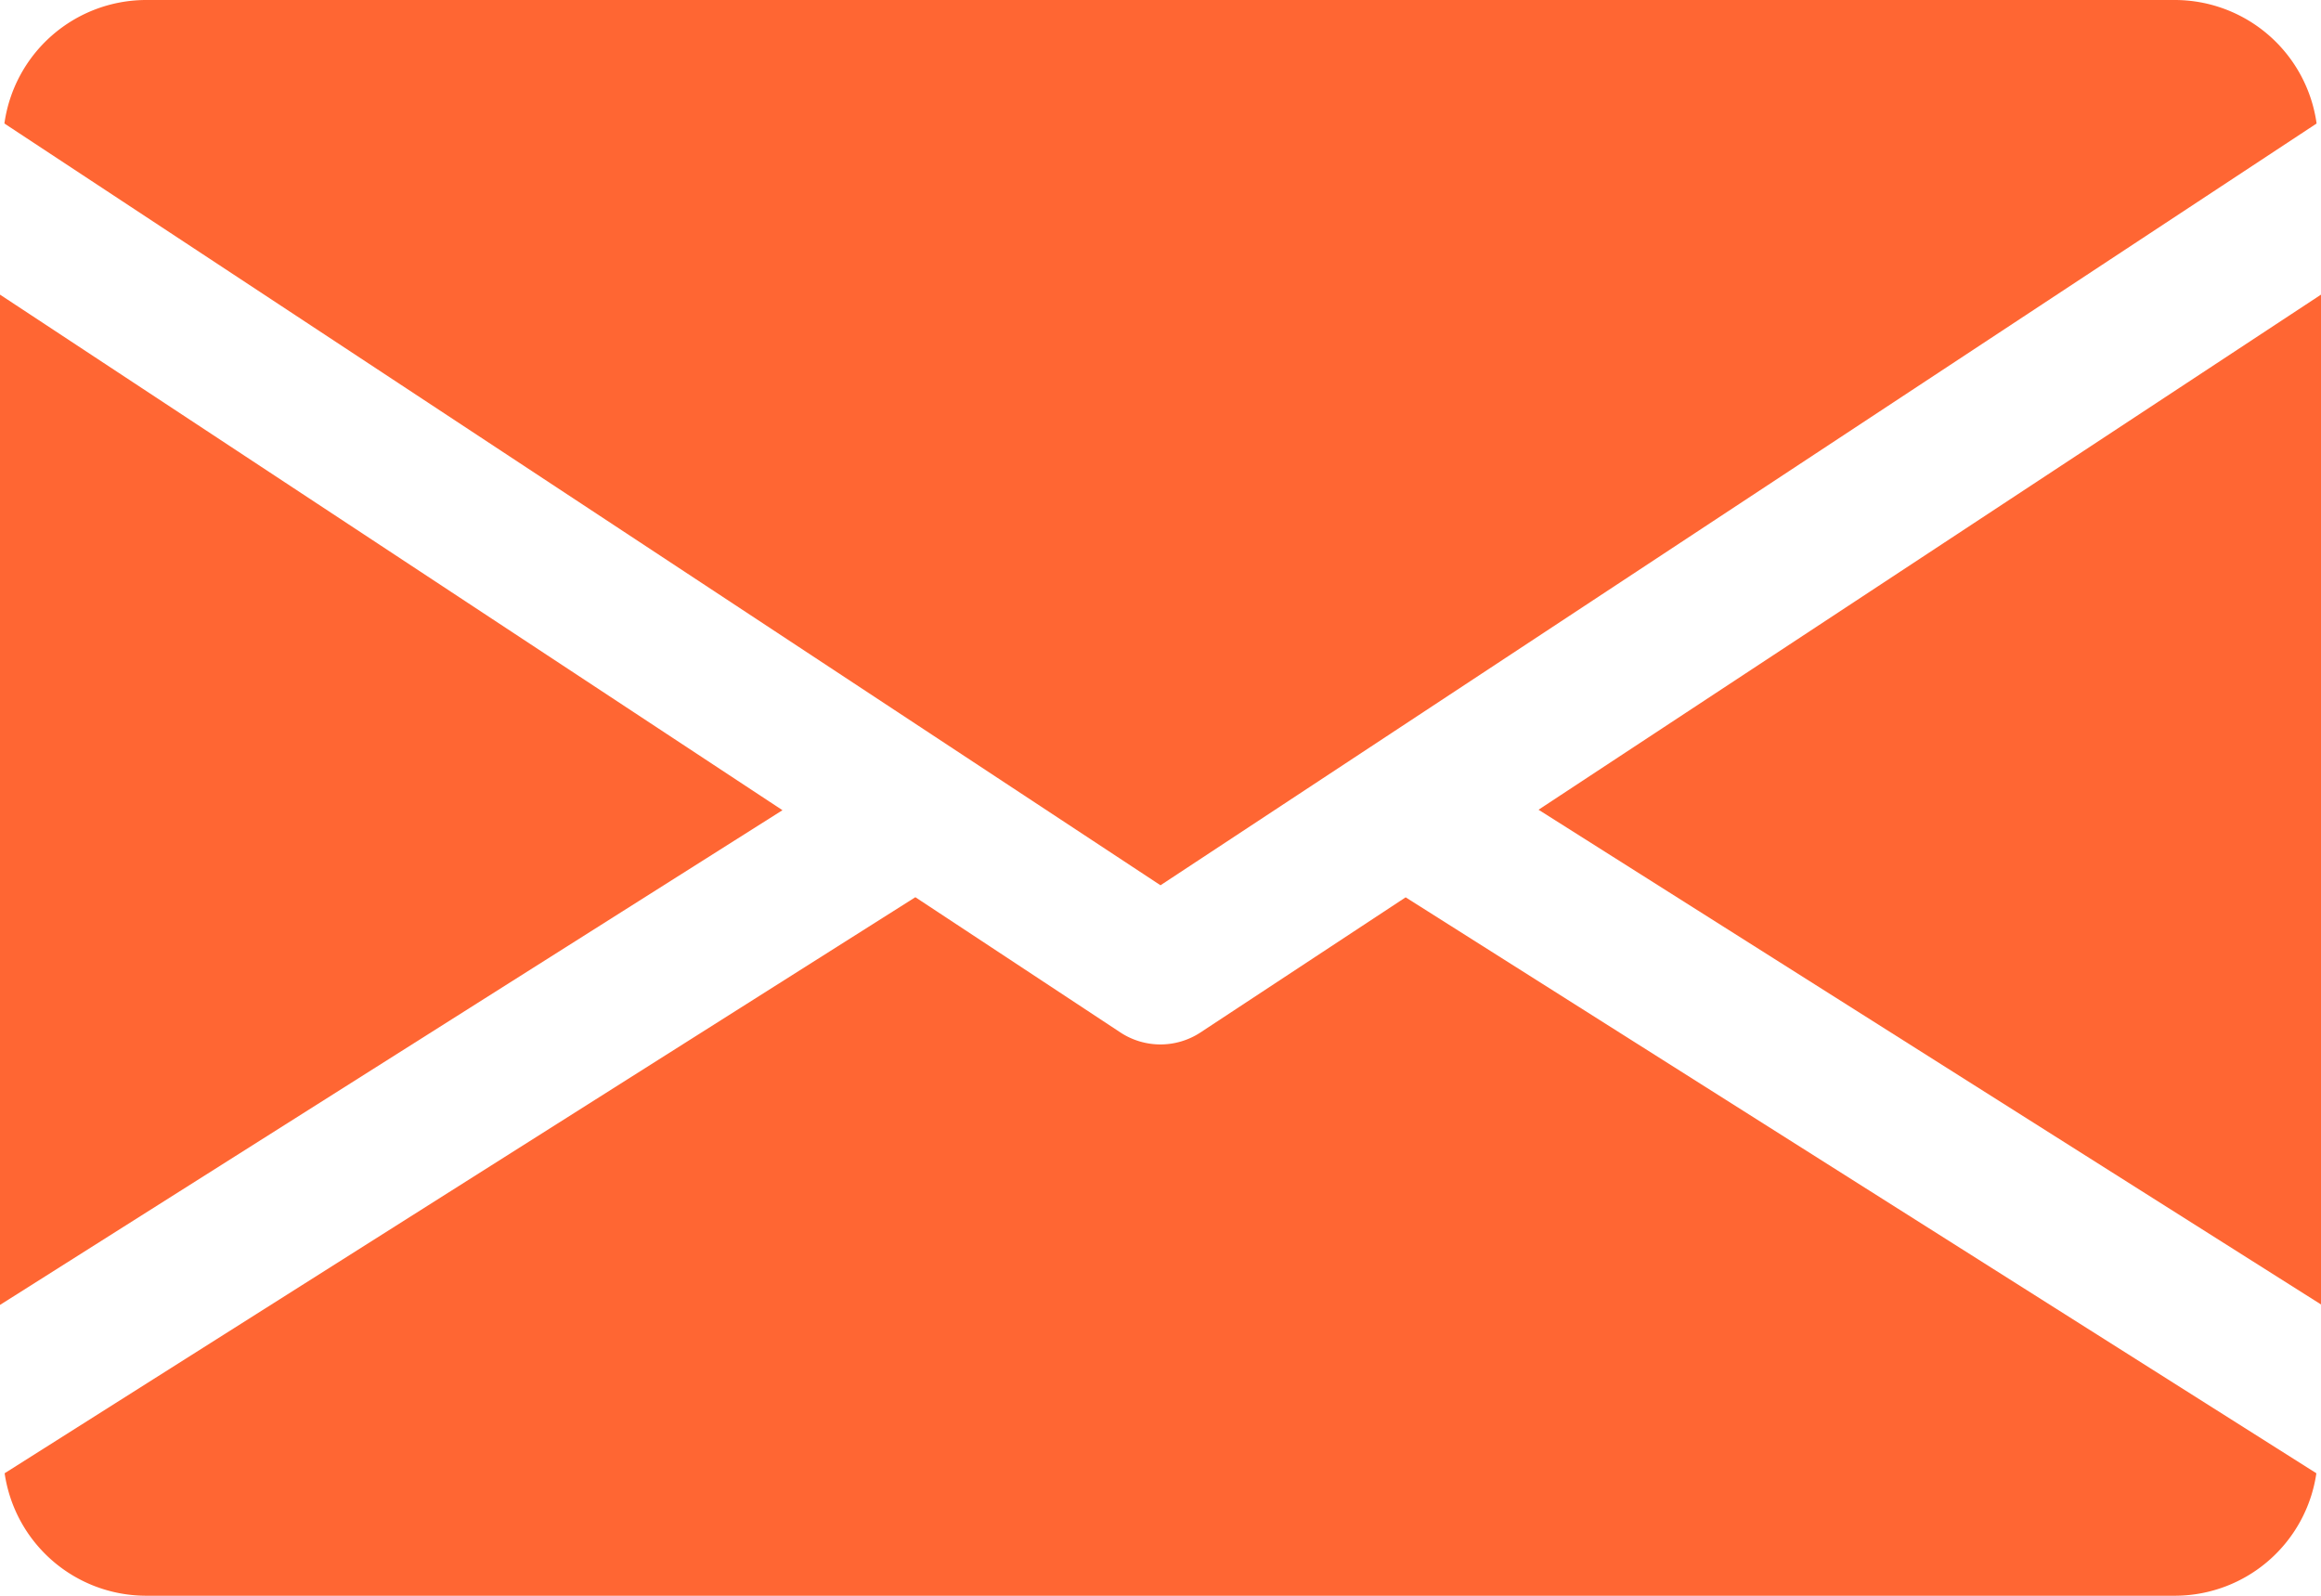 <svg xmlns="http://www.w3.org/2000/svg" width="20.034" height="13.773" viewBox="0 0 20.034 13.773">
  <g id="email_1_" data-name="email (1)" transform="translate(0 -80)">
    <g id="Group_40" data-name="Group 40" transform="translate(13.28 82.539)">
      <g id="Group_39" data-name="Group 39">
        <path id="Path_75" data-name="Path 75" d="M339.392,149.346l6.754,4.27V144.9Z" transform="translate(-339.392 -144.896)" fill="#f63"/>
      </g>
    </g>
    <g id="Group_42" data-name="Group 42" transform="translate(0 82.539)">
      <g id="Group_41" data-name="Group 41">
        <path id="Path_76" data-name="Path 76" d="M0,144.9v8.72l6.754-4.27Z" transform="translate(0 -144.896)" fill="#f63"/>
      </g>
    </g>
    <g id="Group_44" data-name="Group 44" transform="translate(0.038 80)">
      <g id="Group_43" data-name="Group 43">
        <path id="Path_77" data-name="Path 77" d="M19.7,80H2.175A1.237,1.237,0,0,0,.96,81.066l9.979,6.575,9.979-6.575A1.237,1.237,0,0,0,19.7,80Z" transform="translate(-0.96 -80)" fill="#f63"/>
      </g>
    </g>
    <g id="Group_46" data-name="Group 46" transform="translate(0.04 87.744)">
      <g id="Group_45" data-name="Group 45">
        <path id="Path_78" data-name="Path 78" d="M13.117,277.921l-1.772,1.167a.629.629,0,0,1-.689,0L8.885,277.92l-7.861,4.972a1.235,1.235,0,0,0,1.212,1.057H19.766a1.235,1.235,0,0,0,1.212-1.057Z" transform="translate(-1.024 -277.92)" fill="#f63"/>
      </g>
    </g>
  </g>
</svg>
